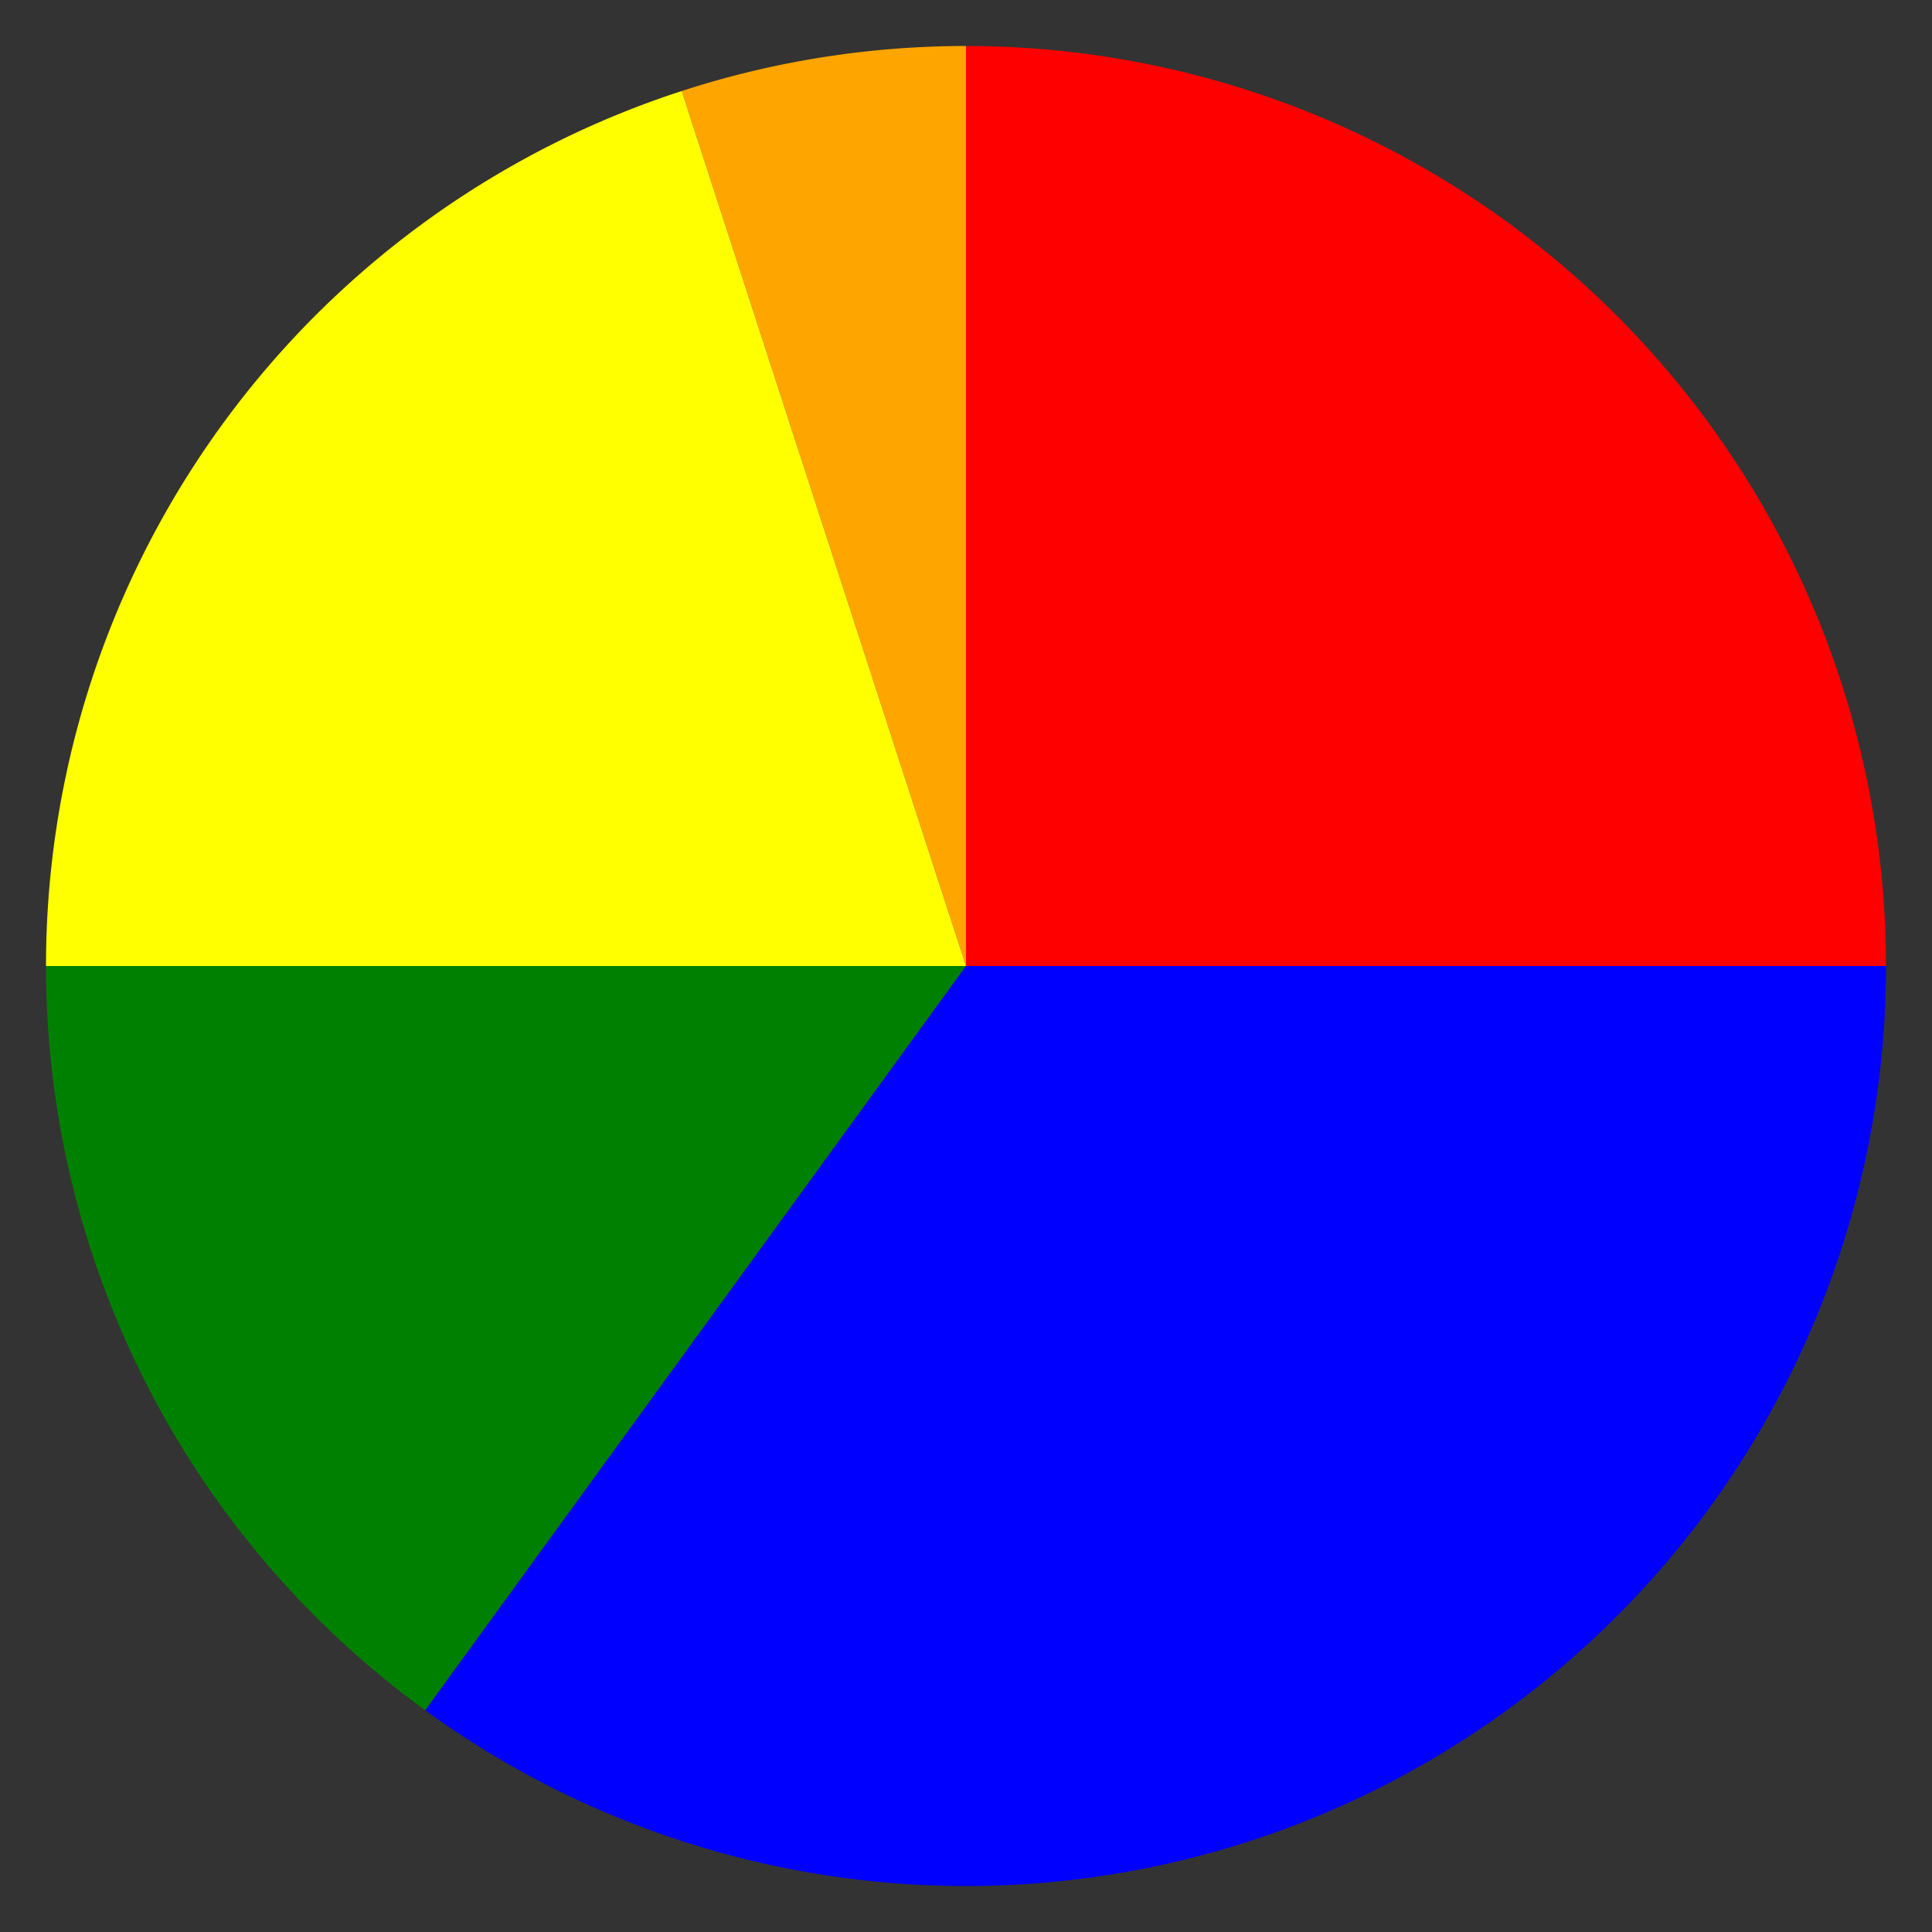 <svg version="1.1" baseProfile="full" width="200" height="200" viewBox="0 0 210 210" preserveAspectRatio="xMinYMin meet" xmlns="http://www.w3.org/2000/svg">
    <rect x="0" y="0" width="210" height="210" fill="#333333" stroke="none"/>
    <rect x="0" y="0" width="210" height="210" fill="none" stroke="none"></rect>
    <g transform="translate(105,105)">
      <path d="M 100,0 A 100 100 0 0 0 6.1232339957368E-15,-100 L 0 0" fill="red"></path>
      <path d="M 6.1232339957368E-15,-100 A 100 100 0 0 0 -30.902,-95.106 L 0 0" fill="orange"></path>
      <path d="M -30.902,-95.106 A 100 100 0 0 0 -100,-1.2246467991474E-14 L 0 0" fill="yellow"></path>
      <path d="M -100,-1.2246467991474E-14 A 100 100 0 0 0 -58.779,80.902 L 0 0" fill="green"></path>
      <path d="M -58.779,80.902 A 100 100 0 0 0 100,0 L 0 0" fill="blue"></path>
      <circle r="100" cx="0" cy="0" fill="none" stroke-width="1" stroke="none"></circle>
    </g>
  </svg>